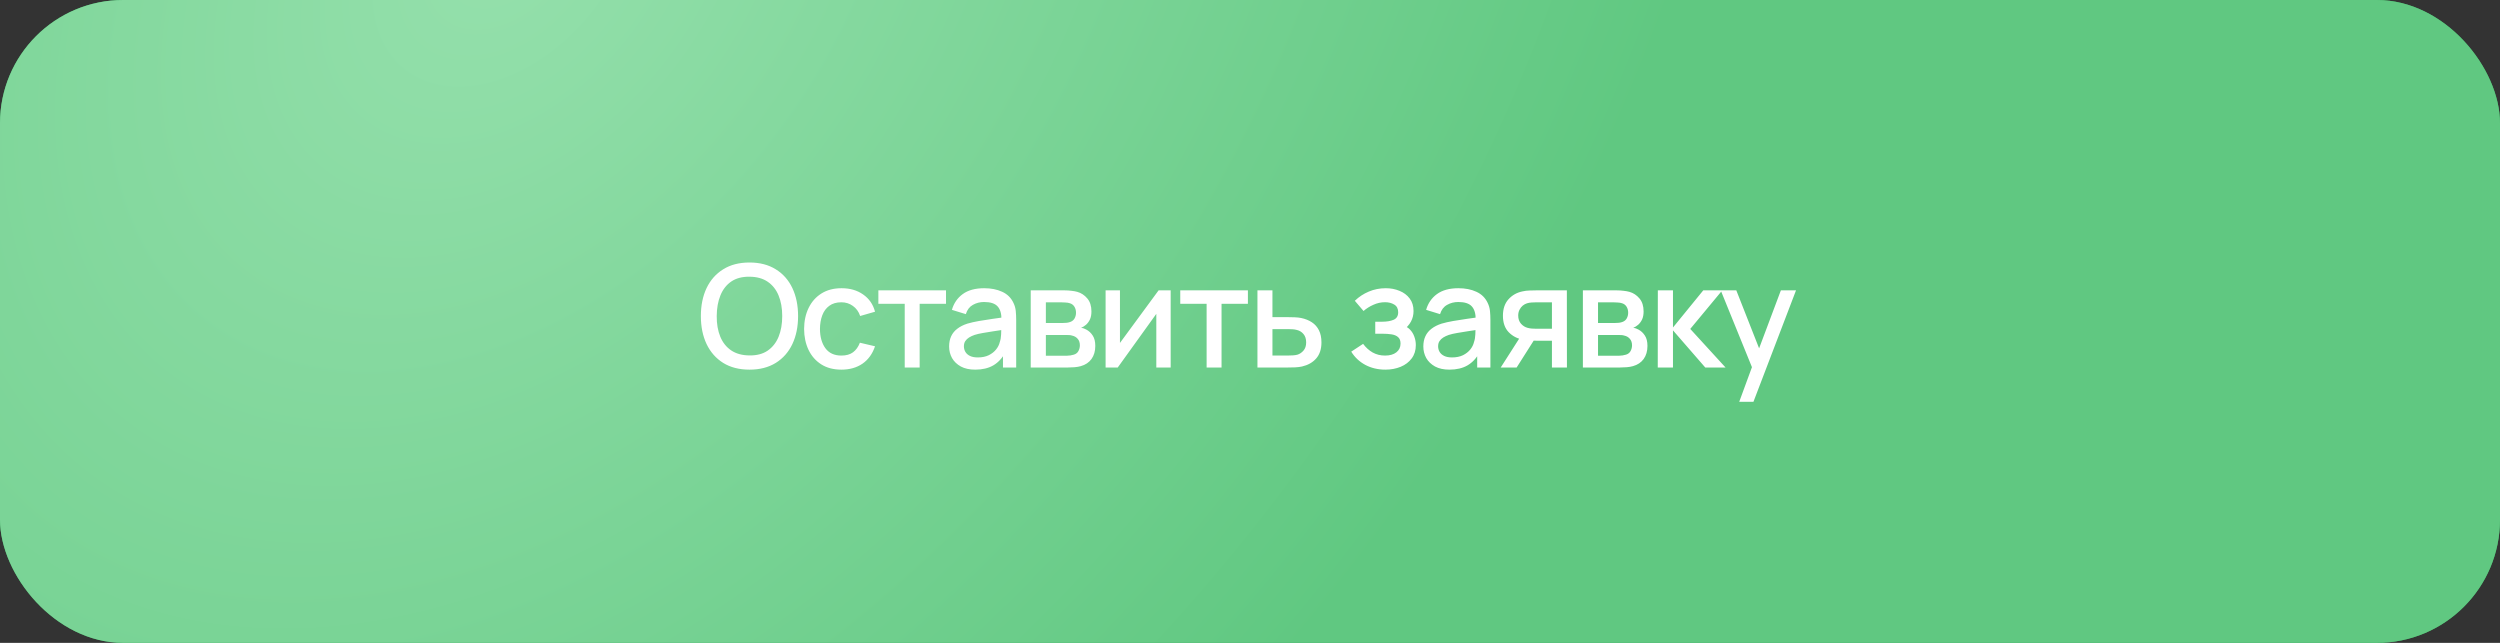 <?xml version="1.0" encoding="UTF-8"?> <svg xmlns="http://www.w3.org/2000/svg" width="280" height="72" viewBox="0 0 280 72" fill="none"><rect x="0" y="0" width="280" height="72" fill="#333333" stroke="none"/><rect width="280" height="72" rx="13.8" fill="#39AA5D"></rect><rect width="280" height="72" rx="13.8" fill="url(#paint0_radial_346_2098)"></rect><path d="M83.945 41.4C82.793 41.4 81.811 41.149 81.001 40.648C80.19 40.141 79.569 39.437 79.137 38.536C78.71 37.634 78.497 36.589 78.497 35.4C78.497 34.21 78.71 33.165 79.137 32.264C79.569 31.362 80.19 30.661 81.001 30.16C81.811 29.653 82.793 29.4 83.945 29.4C85.091 29.4 86.07 29.653 86.881 30.16C87.697 30.661 88.318 31.362 88.745 32.264C89.171 33.165 89.385 34.21 89.385 35.4C89.385 36.589 89.171 37.634 88.745 38.536C88.318 39.437 87.697 40.141 86.881 40.648C86.07 41.149 85.091 41.4 83.945 41.4ZM83.945 39.808C84.761 39.818 85.438 39.64 85.977 39.272C86.521 38.898 86.929 38.381 87.201 37.72C87.473 37.053 87.609 36.28 87.609 35.4C87.609 34.52 87.473 33.752 87.201 33.096C86.929 32.434 86.521 31.92 85.977 31.552C85.438 31.184 84.761 30.997 83.945 30.992C83.129 30.981 82.449 31.16 81.905 31.528C81.366 31.896 80.961 32.413 80.689 33.08C80.417 33.746 80.278 34.52 80.273 35.4C80.267 36.28 80.401 37.05 80.673 37.712C80.945 38.368 81.353 38.88 81.897 39.248C82.446 39.616 83.129 39.802 83.945 39.808ZM94.235 41.4C93.35 41.4 92.598 41.202 91.979 40.808C91.36 40.413 90.886 39.872 90.555 39.184C90.23 38.496 90.064 37.714 90.059 36.84C90.064 35.949 90.235 35.162 90.571 34.48C90.907 33.792 91.387 33.253 92.011 32.864C92.635 32.474 93.384 32.28 94.259 32.28C95.203 32.28 96.008 32.514 96.675 32.984C97.347 33.453 97.79 34.096 98.003 34.912L96.339 35.392C96.174 34.906 95.902 34.53 95.523 34.264C95.15 33.992 94.72 33.856 94.235 33.856C93.686 33.856 93.235 33.986 92.883 34.248C92.531 34.504 92.27 34.856 92.099 35.304C91.928 35.752 91.84 36.264 91.835 36.84C91.84 37.73 92.043 38.45 92.443 39C92.848 39.549 93.446 39.824 94.235 39.824C94.774 39.824 95.208 39.701 95.539 39.456C95.875 39.205 96.131 38.848 96.307 38.384L98.003 38.784C97.72 39.626 97.254 40.274 96.603 40.728C95.952 41.176 95.163 41.4 94.235 41.4ZM101.329 41.16V34.024H98.377V32.52H105.953V34.024H103.001V41.16H101.329ZM109.221 41.4C108.581 41.4 108.045 41.282 107.613 41.048C107.181 40.808 106.853 40.493 106.629 40.104C106.41 39.709 106.301 39.277 106.301 38.808C106.301 38.37 106.378 37.986 106.533 37.656C106.687 37.325 106.917 37.045 107.221 36.816C107.525 36.581 107.898 36.392 108.341 36.248C108.725 36.136 109.159 36.037 109.645 35.952C110.13 35.866 110.639 35.786 111.173 35.712C111.711 35.637 112.245 35.562 112.773 35.488L112.165 35.824C112.175 35.146 112.031 34.645 111.733 34.32C111.439 33.989 110.933 33.824 110.213 33.824C109.759 33.824 109.343 33.93 108.965 34.144C108.586 34.352 108.322 34.698 108.173 35.184L106.613 34.704C106.826 33.962 107.231 33.373 107.829 32.936C108.431 32.498 109.231 32.28 110.229 32.28C111.002 32.28 111.674 32.413 112.245 32.68C112.821 32.941 113.242 33.357 113.509 33.928C113.647 34.21 113.733 34.509 113.765 34.824C113.797 35.138 113.813 35.477 113.813 35.84V41.16H112.333V39.184L112.621 39.44C112.263 40.101 111.807 40.594 111.253 40.92C110.703 41.24 110.026 41.4 109.221 41.4ZM109.517 40.032C109.991 40.032 110.399 39.949 110.741 39.784C111.082 39.613 111.357 39.397 111.565 39.136C111.773 38.874 111.909 38.602 111.973 38.32C112.063 38.064 112.114 37.776 112.125 37.456C112.141 37.136 112.149 36.88 112.149 36.688L112.693 36.888C112.165 36.968 111.685 37.04 111.253 37.104C110.821 37.168 110.429 37.232 110.077 37.296C109.73 37.354 109.421 37.426 109.149 37.512C108.919 37.592 108.714 37.688 108.533 37.8C108.357 37.912 108.215 38.048 108.109 38.208C108.007 38.368 107.957 38.562 107.957 38.792C107.957 39.016 108.013 39.224 108.125 39.416C108.237 39.602 108.407 39.752 108.637 39.864C108.866 39.976 109.159 40.032 109.517 40.032ZM115.441 41.16V32.52H119.241C119.491 32.52 119.742 32.536 119.993 32.568C120.243 32.594 120.465 32.634 120.657 32.688C121.094 32.81 121.467 33.056 121.777 33.424C122.086 33.786 122.241 34.272 122.241 34.88C122.241 35.226 122.187 35.52 122.081 35.76C121.974 35.994 121.827 36.197 121.641 36.368C121.555 36.442 121.465 36.509 121.369 36.568C121.273 36.626 121.177 36.672 121.081 36.704C121.278 36.736 121.473 36.805 121.665 36.912C121.958 37.066 122.198 37.29 122.385 37.584C122.577 37.872 122.673 38.258 122.673 38.744C122.673 39.325 122.531 39.813 122.249 40.208C121.966 40.597 121.566 40.864 121.049 41.008C120.846 41.066 120.617 41.106 120.361 41.128C120.11 41.149 119.859 41.16 119.609 41.16H115.441ZM117.137 39.84H119.505C119.617 39.84 119.745 39.829 119.889 39.808C120.033 39.786 120.161 39.757 120.273 39.72C120.513 39.645 120.683 39.509 120.785 39.312C120.891 39.114 120.945 38.904 120.945 38.68C120.945 38.376 120.865 38.133 120.705 37.952C120.545 37.765 120.342 37.645 120.097 37.592C119.99 37.554 119.873 37.533 119.745 37.528C119.617 37.522 119.507 37.52 119.417 37.52H117.137V39.84ZM117.137 36.176H119.009C119.163 36.176 119.321 36.168 119.481 36.152C119.641 36.13 119.779 36.096 119.897 36.048C120.105 35.968 120.259 35.834 120.361 35.648C120.462 35.456 120.513 35.248 120.513 35.024C120.513 34.778 120.457 34.56 120.345 34.368C120.233 34.176 120.065 34.042 119.841 33.968C119.686 33.914 119.507 33.885 119.305 33.88C119.107 33.869 118.982 33.864 118.929 33.864H117.137V36.176ZM131.115 32.52V41.16H129.507V35.152L125.187 41.16H123.827V32.52H125.435V38.408L129.763 32.52H131.115ZM135.141 41.16V34.024H132.189V32.52H139.765V34.024H136.813V41.16H135.141ZM140.834 41.16V32.52H142.514V35.52H144.218C144.464 35.52 144.725 35.525 145.002 35.536C145.285 35.546 145.528 35.573 145.73 35.616C146.194 35.712 146.594 35.872 146.93 36.096C147.272 36.32 147.536 36.618 147.722 36.992C147.909 37.36 148.002 37.813 148.002 38.352C148.002 39.104 147.805 39.704 147.41 40.152C147.021 40.594 146.493 40.893 145.826 41.048C145.613 41.096 145.36 41.128 145.066 41.144C144.778 41.154 144.514 41.16 144.274 41.16H140.834ZM142.514 39.816H144.37C144.504 39.816 144.656 39.81 144.826 39.8C144.997 39.789 145.154 39.765 145.298 39.728C145.554 39.653 145.784 39.501 145.986 39.272C146.189 39.042 146.29 38.736 146.29 38.352C146.29 37.957 146.189 37.642 145.986 37.408C145.789 37.173 145.538 37.021 145.234 36.952C145.09 36.914 144.944 36.89 144.794 36.88C144.645 36.869 144.504 36.864 144.37 36.864H142.514V39.816ZM155.164 41.4C154.327 41.4 153.575 41.221 152.908 40.864C152.247 40.506 151.724 40.013 151.34 39.384L152.668 38.512C152.978 38.928 153.335 39.25 153.74 39.48C154.151 39.709 154.612 39.824 155.124 39.824C155.658 39.824 156.079 39.704 156.388 39.464C156.703 39.218 156.86 38.89 156.86 38.48C156.86 38.154 156.77 37.914 156.588 37.76C156.412 37.6 156.167 37.496 155.852 37.448C155.543 37.4 155.191 37.376 154.796 37.376H154.028V36.032H154.796C155.319 36.032 155.748 35.96 156.084 35.816C156.426 35.666 156.596 35.386 156.596 34.976C156.596 34.576 156.45 34.288 156.156 34.112C155.868 33.936 155.524 33.848 155.124 33.848C154.676 33.848 154.242 33.944 153.82 34.136C153.399 34.322 153.031 34.554 152.716 34.832L151.74 33.688C152.199 33.245 152.722 32.901 153.308 32.656C153.9 32.405 154.535 32.28 155.212 32.28C155.767 32.28 156.279 32.378 156.748 32.576C157.223 32.768 157.602 33.053 157.884 33.432C158.172 33.81 158.316 34.277 158.316 34.832C158.316 35.264 158.22 35.658 158.028 36.016C157.836 36.373 157.543 36.698 157.148 36.992L157.1 36.424C157.426 36.525 157.698 36.688 157.916 36.912C158.135 37.136 158.298 37.4 158.404 37.704C158.516 38.002 158.572 38.32 158.572 38.656C158.572 39.237 158.418 39.733 158.108 40.144C157.804 40.554 157.394 40.866 156.876 41.08C156.359 41.293 155.788 41.4 155.164 41.4ZM162.333 41.4C161.693 41.4 161.157 41.282 160.725 41.048C160.293 40.808 159.965 40.493 159.741 40.104C159.522 39.709 159.413 39.277 159.413 38.808C159.413 38.37 159.49 37.986 159.645 37.656C159.799 37.325 160.029 37.045 160.333 36.816C160.637 36.581 161.01 36.392 161.453 36.248C161.837 36.136 162.271 36.037 162.757 35.952C163.242 35.866 163.751 35.786 164.285 35.712C164.823 35.637 165.357 35.562 165.885 35.488L165.277 35.824C165.287 35.146 165.143 34.645 164.845 34.32C164.551 33.989 164.045 33.824 163.325 33.824C162.871 33.824 162.455 33.93 162.077 34.144C161.698 34.352 161.434 34.698 161.285 35.184L159.725 34.704C159.938 33.962 160.343 33.373 160.941 32.936C161.543 32.498 162.343 32.28 163.341 32.28C164.114 32.28 164.786 32.413 165.357 32.68C165.933 32.941 166.354 33.357 166.621 33.928C166.759 34.21 166.845 34.509 166.877 34.824C166.909 35.138 166.925 35.477 166.925 35.84V41.16H165.445V39.184L165.733 39.44C165.375 40.101 164.919 40.594 164.365 40.92C163.815 41.24 163.138 41.4 162.333 41.4ZM162.629 40.032C163.103 40.032 163.511 39.949 163.853 39.784C164.194 39.613 164.469 39.397 164.677 39.136C164.885 38.874 165.021 38.602 165.085 38.32C165.175 38.064 165.226 37.776 165.237 37.456C165.253 37.136 165.261 36.88 165.261 36.688L165.805 36.888C165.277 36.968 164.797 37.04 164.365 37.104C163.933 37.168 163.541 37.232 163.189 37.296C162.842 37.354 162.533 37.426 162.261 37.512C162.031 37.592 161.826 37.688 161.645 37.8C161.469 37.912 161.327 38.048 161.221 38.208C161.119 38.368 161.069 38.562 161.069 38.792C161.069 39.016 161.125 39.224 161.237 39.416C161.349 39.602 161.519 39.752 161.749 39.864C161.978 39.976 162.271 40.032 162.629 40.032ZM173.816 41.16V38.16H172.104C171.902 38.16 171.659 38.152 171.376 38.136C171.099 38.12 170.838 38.09 170.592 38.048C169.947 37.93 169.408 37.65 168.976 37.208C168.544 36.76 168.328 36.144 168.328 35.36C168.328 34.602 168.531 33.994 168.936 33.536C169.347 33.072 169.867 32.773 170.496 32.64C170.768 32.576 171.046 32.541 171.328 32.536C171.616 32.525 171.859 32.52 172.056 32.52H175.488L175.496 41.16H173.816ZM168.08 41.16L170.264 37.744H172.032L169.864 41.16H168.08ZM171.96 36.816H173.816V33.864H171.96C171.843 33.864 171.699 33.869 171.528 33.88C171.358 33.89 171.192 33.92 171.032 33.968C170.867 34.016 170.707 34.101 170.552 34.224C170.403 34.346 170.28 34.504 170.184 34.696C170.088 34.882 170.04 35.098 170.04 35.344C170.04 35.712 170.144 36.016 170.352 36.256C170.56 36.49 170.808 36.645 171.096 36.72C171.251 36.762 171.406 36.789 171.56 36.8C171.715 36.81 171.848 36.816 171.96 36.816ZM177.283 41.16V32.52H181.083C181.333 32.52 181.584 32.536 181.835 32.568C182.085 32.594 182.307 32.634 182.499 32.688C182.936 32.81 183.309 33.056 183.619 33.424C183.928 33.786 184.083 34.272 184.083 34.88C184.083 35.226 184.029 35.52 183.923 35.76C183.816 35.994 183.669 36.197 183.483 36.368C183.397 36.442 183.307 36.509 183.211 36.568C183.115 36.626 183.019 36.672 182.923 36.704C183.12 36.736 183.315 36.805 183.507 36.912C183.8 37.066 184.04 37.29 184.227 37.584C184.419 37.872 184.515 38.258 184.515 38.744C184.515 39.325 184.373 39.813 184.091 40.208C183.808 40.597 183.408 40.864 182.891 41.008C182.688 41.066 182.459 41.106 182.203 41.128C181.952 41.149 181.701 41.16 181.451 41.16H177.283ZM178.979 39.84H181.347C181.459 39.84 181.587 39.829 181.731 39.808C181.875 39.786 182.003 39.757 182.115 39.72C182.355 39.645 182.525 39.509 182.627 39.312C182.733 39.114 182.787 38.904 182.787 38.68C182.787 38.376 182.707 38.133 182.547 37.952C182.387 37.765 182.184 37.645 181.939 37.592C181.832 37.554 181.715 37.533 181.587 37.528C181.459 37.522 181.349 37.52 181.259 37.52H178.979V39.84ZM178.979 36.176H180.851C181.005 36.176 181.163 36.168 181.323 36.152C181.483 36.13 181.621 36.096 181.739 36.048C181.947 35.968 182.101 35.834 182.203 35.648C182.304 35.456 182.355 35.248 182.355 35.024C182.355 34.778 182.299 34.56 182.187 34.368C182.075 34.176 181.907 34.042 181.683 33.968C181.528 33.914 181.349 33.885 181.147 33.88C180.949 33.869 180.824 33.864 180.771 33.864H178.979V36.176ZM185.669 41.16L185.677 32.52H187.373V36.68L190.765 32.52H192.893L189.309 36.84L193.261 41.16H190.989L187.373 37V41.16H185.669ZM194.794 45L196.466 40.448L196.49 41.792L192.722 32.52H194.466L197.282 39.68H196.77L199.458 32.52H201.154L196.386 45H194.794Z" fill="white"></path><defs><radialGradient id="paint0_radial_346_2098" cx="0" cy="0" r="1" gradientUnits="userSpaceOnUse" gradientTransform="translate(56.226 -6.6) rotate(39.388) scale(119.135 172.904)"><stop stop-color="#95E0AC"></stop><stop offset="1" stop-color="#60C881"></stop></radialGradient></defs></svg> 